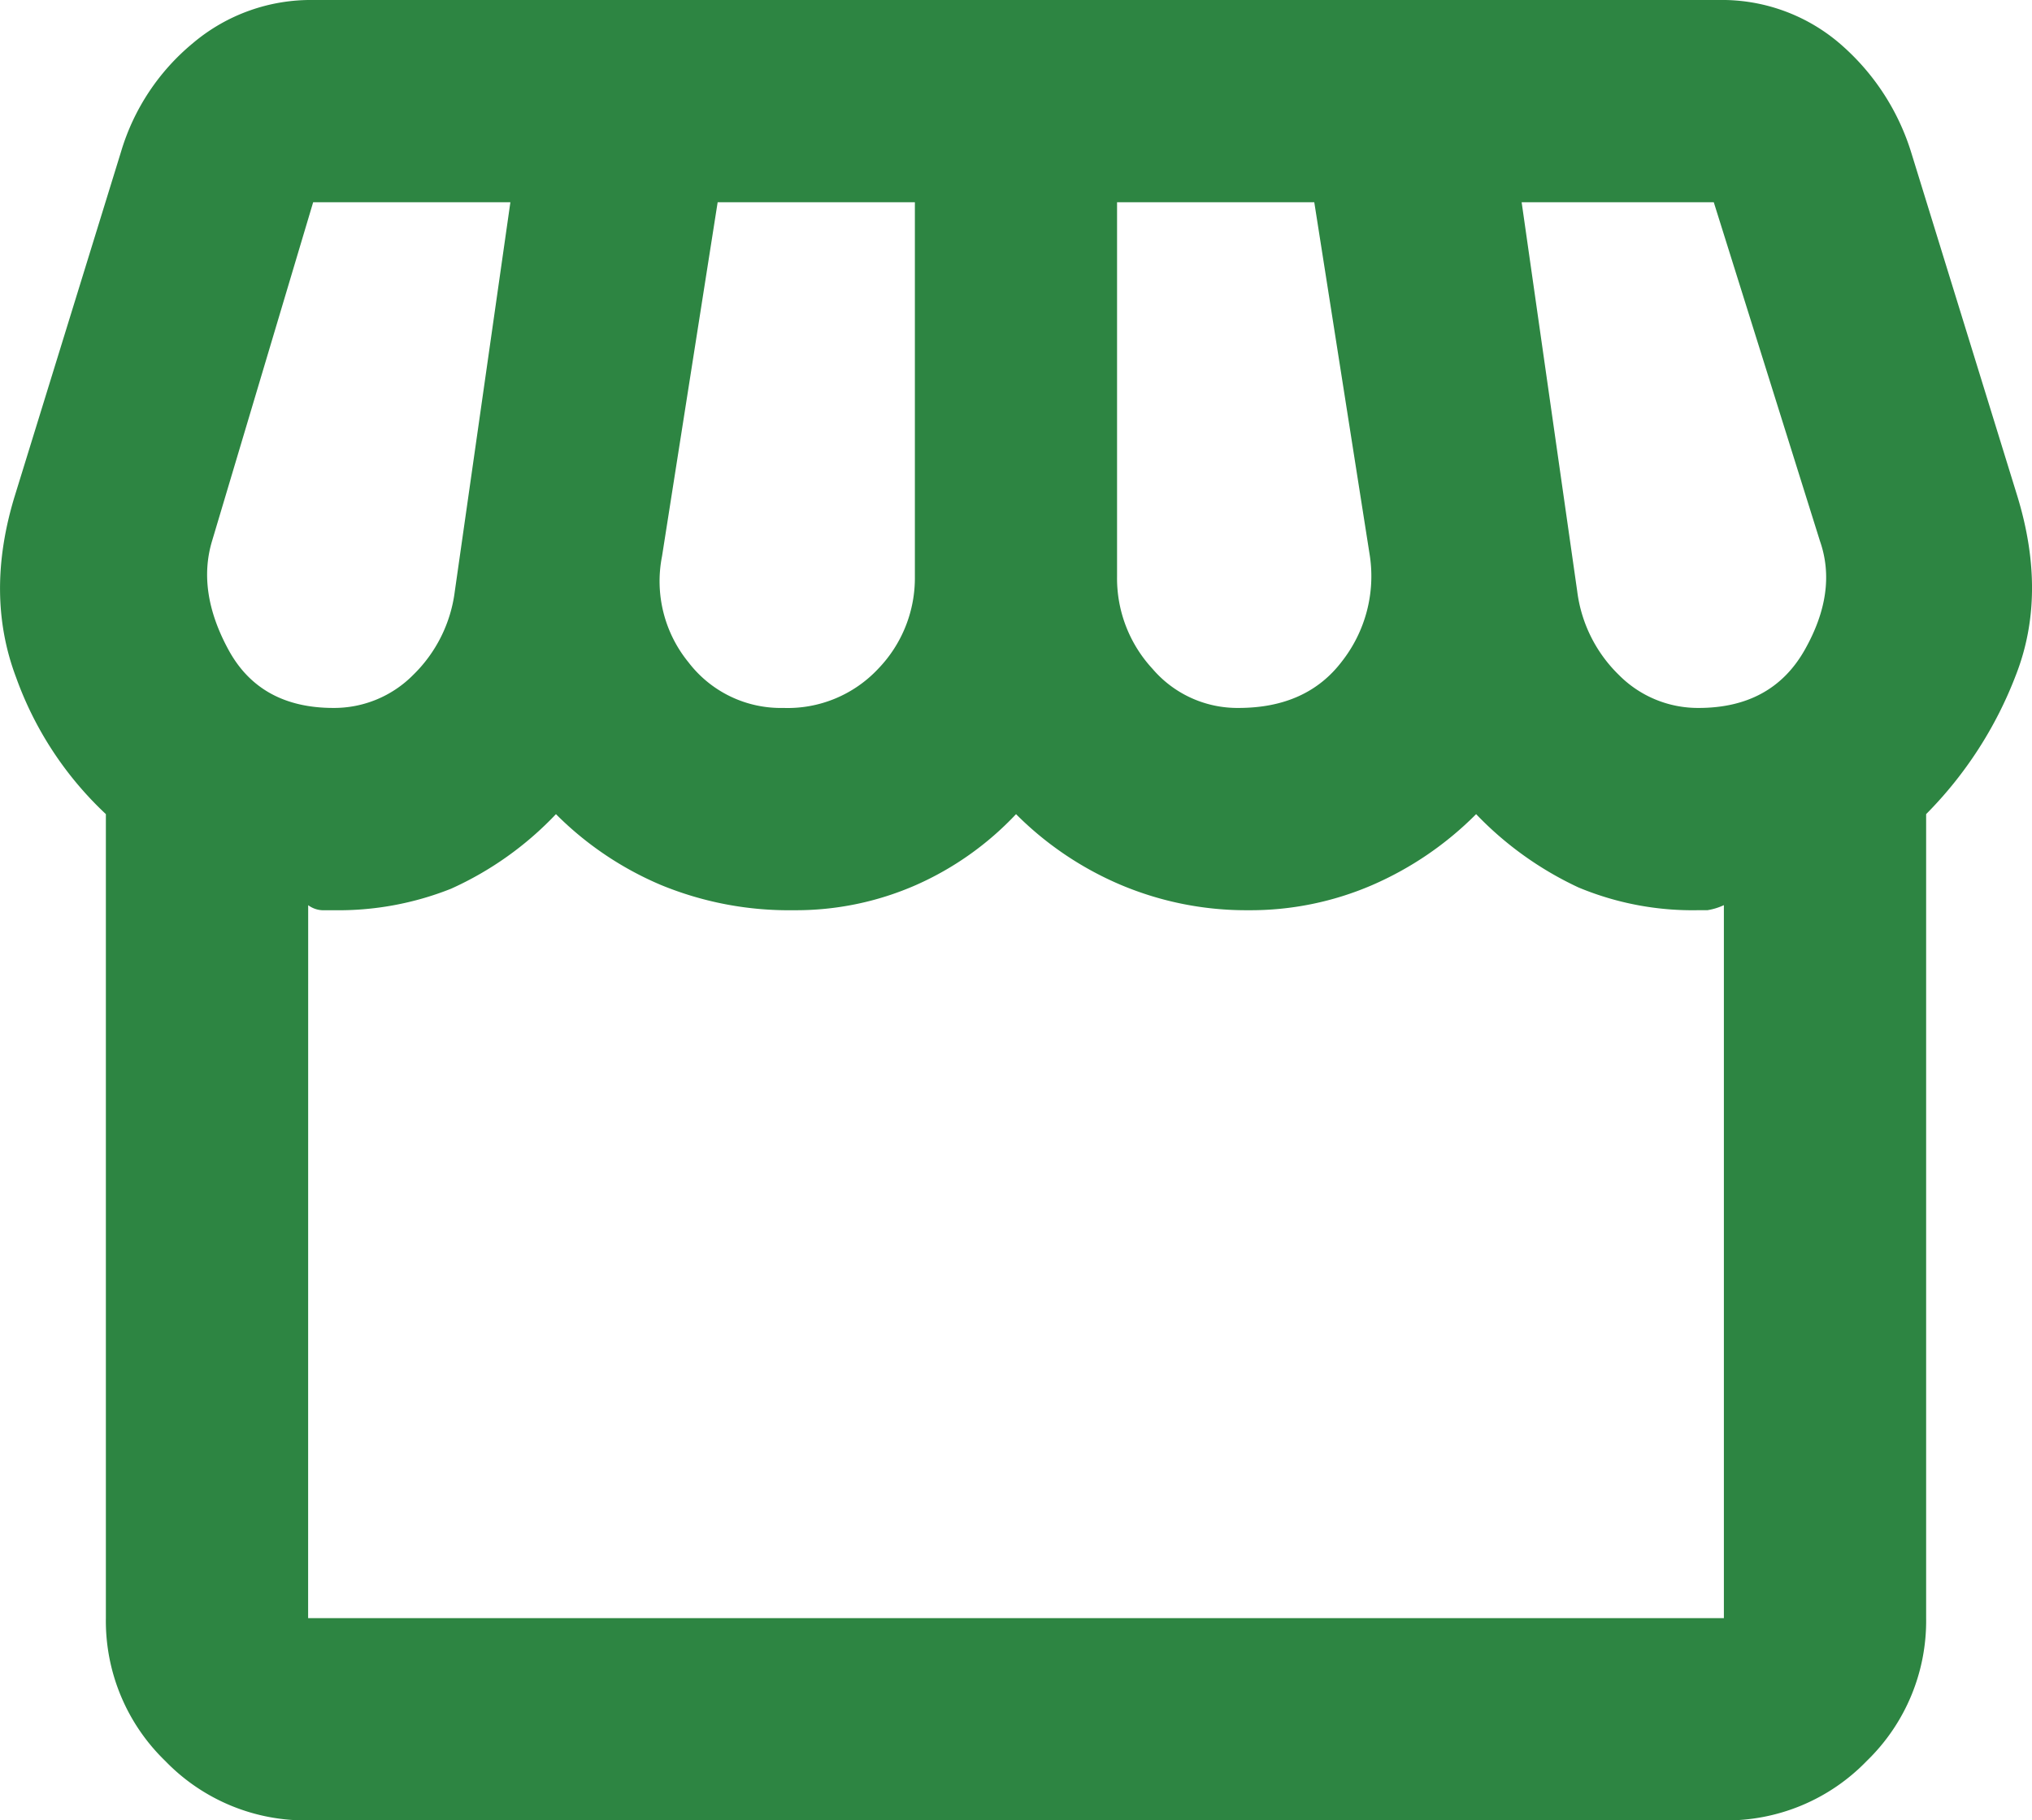<svg xmlns="http://www.w3.org/2000/svg" width="223.574" height="200.276" viewBox="0 0 223.574 200.276">
  <path id="storefront_24dp_5F6368_FILL0_wght400_GRAD0_opsz24" d="M291.048-750.432v88.456a21.427,21.427,0,0,1-6.537,15.716,21.428,21.428,0,0,1-15.716,6.536H113.024a21.428,21.428,0,0,1-15.716-6.536,21.427,21.427,0,0,1-6.537-15.716v-88.456A38.29,38.29,0,0,1,80.9-765.453q-3.477-9.178-.139-20.028L92.44-823.31a24.589,24.589,0,0,1,7.928-11.961A20.092,20.092,0,0,1,113.58-840H268.239a19.915,19.915,0,0,1,13.074,4.59,25.884,25.884,0,0,1,8.067,12.1l11.683,37.829q3.338,10.849-.139,19.75A43.948,43.948,0,0,1,291.048-750.432Zm-75.66-11.682q7.51,0,11.4-5.146a15.191,15.191,0,0,0,3.06-11.544l-6.12-38.943h-21.7v41.168a14.655,14.655,0,0,0,3.894,10.153A12.279,12.279,0,0,0,215.388-762.114Zm-50.069,0a13.636,13.636,0,0,0,10.431-4.312,14.375,14.375,0,0,0,4.033-10.153v-41.168h-21.7l-6.12,38.943a14.108,14.108,0,0,0,2.921,11.683A12.782,12.782,0,0,0,165.319-762.114Zm-49.513,0a12.235,12.235,0,0,0,8.762-3.618,15.544,15.544,0,0,0,4.59-9.179l6.12-42.837h-21.7l-11.126,37.274q-1.669,5.563,1.808,11.961T115.806-762.114Zm150.208,0q8.067,0,11.683-6.4t1.669-11.961l-11.683-37.274h-21.14l6.12,42.837a15.544,15.544,0,0,0,4.59,9.179A12.235,12.235,0,0,0,266.013-762.114ZM113.024-661.976H268.795v-78.442a6.71,6.71,0,0,1-1.808.555h-.974a32.6,32.6,0,0,1-13.213-2.5,37.551,37.551,0,0,1-11.266-8.066,36.706,36.706,0,0,1-11.4,7.789,33.813,33.813,0,0,1-13.63,2.781,35.5,35.5,0,0,1-14.047-2.781,36.251,36.251,0,0,1-11.544-7.789,33.932,33.932,0,0,1-10.987,7.789,32.84,32.84,0,0,1-13.491,2.781,36.945,36.945,0,0,1-14.6-2.781,36.251,36.251,0,0,1-11.544-7.789,36.567,36.567,0,0,1-11.544,8.206,33.5,33.5,0,0,1-12.935,2.364h-1.252a2.821,2.821,0,0,1-1.53-.555Zm155.771,0h0Z" transform="translate(-79.122 840)" fill="#2d8542"/>
</svg>
